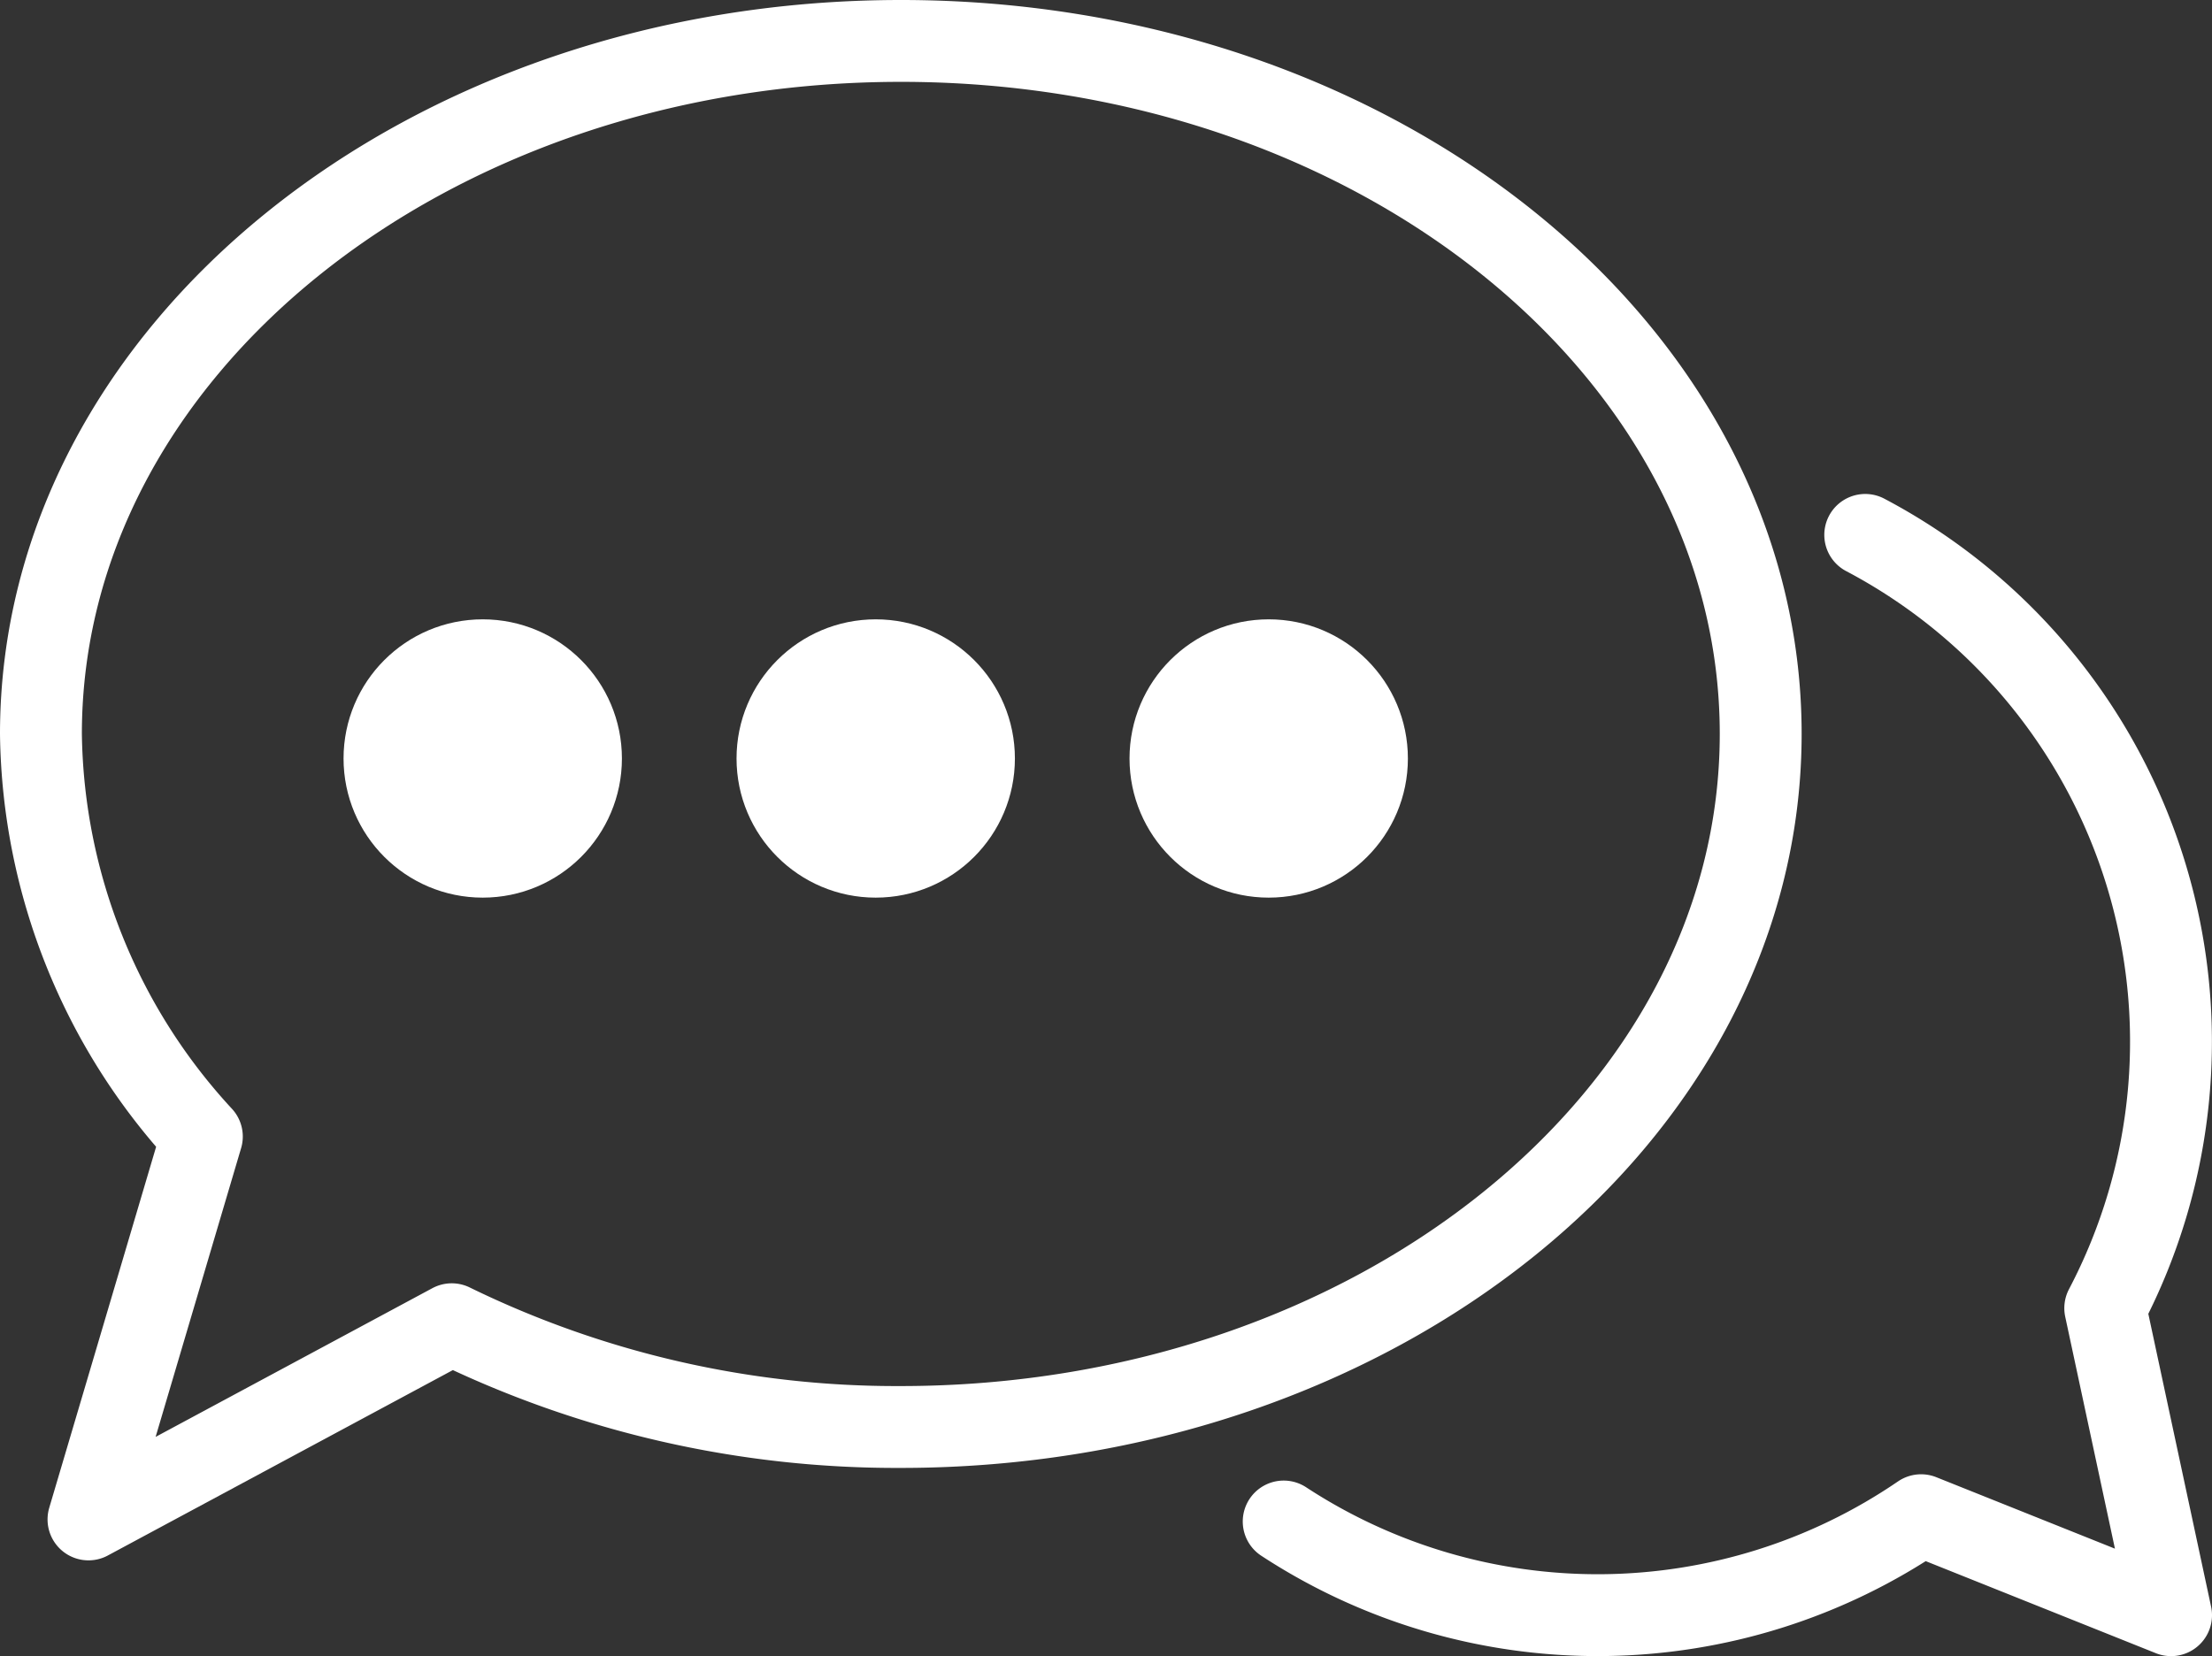 <svg height="26.301" viewBox="0 0 35.123 26.301" width="35.123" xmlns="http://www.w3.org/2000/svg"><rect x="0" y="0" width="35.123" height="26.301" fill="#333333" stroke="none"/><g stroke="#fff" stroke-width="1.3"><g fill="#fff" stroke-miterlimit="10"><circle cx="13.905" cy="12.046" r="1.56"/><circle cx="7.665" cy="12.046" r="1.56"/><circle cx="20.145" cy="12.046" r="1.56"/></g><path d="m43.655 32.5c-7.541 0-13.655 4.928-13.655 11.008a9.594 9.594 0 0 0 2.555 6.392l-1.8 6.081 5.768-3.1a16.077 16.077 0 0 0 7.129 1.632c7.541 0 13.655-4.928 13.655-11.008s-6.107-11.005-13.652-11.005z" fill="none" stroke-linejoin="round" transform="translate(-29.35 -31.85)"/><path d="m57.426 59.555a9.1 9.1 0 0 0 10.121-.1l3.969 1.588-1.045-4.876a9.1 9.1 0 0 0 -3.811-12.281" fill="none" stroke-linecap="round" stroke-linejoin="round" transform="translate(-37.043 -35.391)"/></g></svg>